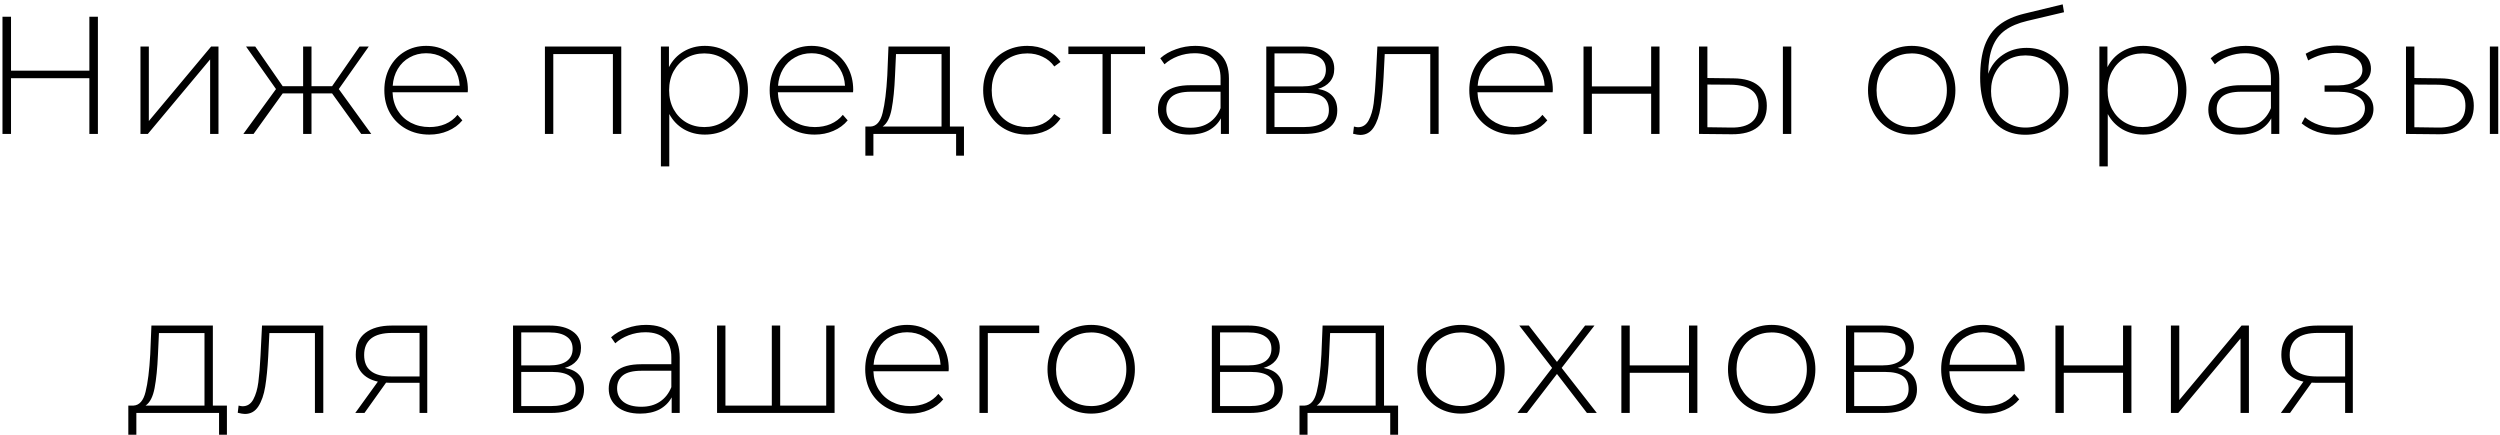 <?xml version="1.0" encoding="UTF-8"?> <svg xmlns="http://www.w3.org/2000/svg" width="224" height="39" viewBox="0 0 224 39" fill="none"><path d="M8.772 1.5V12H8.007V7.005H0.987V12H0.222V1.5H0.987V6.33H8.007V1.5H8.772ZM12.586 4.17H13.336V10.845L18.916 4.17H19.576V12H18.826V5.325L13.246 12H12.586V4.17ZM29.755 8.37H27.91V12H27.16V8.37H25.33L22.72 12H21.805L24.73 7.98L22.045 4.17H22.87L25.33 7.725H27.16V4.17H27.91V7.725H29.755L32.215 4.17H33.04L30.355 7.98L33.265 12H32.365L29.755 8.37ZM41.907 8.265H35.172C35.192 8.875 35.347 9.42 35.637 9.9C35.927 10.37 36.317 10.735 36.807 10.995C37.307 11.255 37.867 11.385 38.487 11.385C38.997 11.385 39.467 11.295 39.897 11.115C40.337 10.925 40.702 10.65 40.992 10.29L41.427 10.785C41.087 11.195 40.657 11.51 40.137 11.73C39.627 11.95 39.072 12.06 38.472 12.06C37.692 12.06 36.997 11.89 36.387 11.55C35.777 11.21 35.297 10.74 34.947 10.14C34.607 9.54 34.437 8.855 34.437 8.085C34.437 7.325 34.597 6.645 34.917 6.045C35.247 5.435 35.697 4.96 36.267 4.62C36.837 4.28 37.477 4.11 38.187 4.11C38.897 4.11 39.532 4.28 40.092 4.62C40.662 4.95 41.107 5.415 41.427 6.015C41.757 6.615 41.922 7.295 41.922 8.055L41.907 8.265ZM38.187 4.77C37.637 4.77 37.142 4.895 36.702 5.145C36.262 5.385 35.907 5.73 35.637 6.18C35.377 6.62 35.227 7.12 35.187 7.68H41.187C41.157 7.12 41.007 6.62 40.737 6.18C40.467 5.74 40.112 5.395 39.672 5.145C39.232 4.895 38.737 4.77 38.187 4.77ZM55.665 4.17V12H54.915V4.845H49.575V12H48.825V4.17H55.665ZM63.148 4.11C63.878 4.11 64.538 4.28 65.128 4.62C65.718 4.96 66.178 5.43 66.508 6.03C66.848 6.63 67.018 7.315 67.018 8.085C67.018 8.855 66.848 9.545 66.508 10.155C66.178 10.755 65.718 11.225 65.128 11.565C64.538 11.895 63.878 12.06 63.148 12.06C62.458 12.06 61.833 11.9 61.273 11.58C60.713 11.25 60.278 10.795 59.968 10.215V14.91H59.218V4.17H59.938V6.015C60.248 5.415 60.683 4.95 61.243 4.62C61.813 4.28 62.448 4.11 63.148 4.11ZM63.103 11.385C63.703 11.385 64.243 11.245 64.723 10.965C65.203 10.685 65.578 10.295 65.848 9.795C66.128 9.295 66.268 8.725 66.268 8.085C66.268 7.445 66.128 6.875 65.848 6.375C65.578 5.875 65.203 5.485 64.723 5.205C64.243 4.925 63.703 4.785 63.103 4.785C62.503 4.785 61.963 4.925 61.483 5.205C61.013 5.485 60.638 5.875 60.358 6.375C60.088 6.875 59.953 7.445 59.953 8.085C59.953 8.725 60.088 9.295 60.358 9.795C60.638 10.295 61.013 10.685 61.483 10.965C61.963 11.245 62.503 11.385 63.103 11.385ZM76.432 8.265H69.697C69.717 8.875 69.872 9.42 70.162 9.9C70.452 10.37 70.842 10.735 71.332 10.995C71.832 11.255 72.392 11.385 73.012 11.385C73.522 11.385 73.992 11.295 74.422 11.115C74.862 10.925 75.227 10.65 75.517 10.29L75.952 10.785C75.612 11.195 75.182 11.51 74.662 11.73C74.152 11.95 73.597 12.06 72.997 12.06C72.217 12.06 71.522 11.89 70.912 11.55C70.302 11.21 69.822 10.74 69.472 10.14C69.132 9.54 68.962 8.855 68.962 8.085C68.962 7.325 69.122 6.645 69.442 6.045C69.772 5.435 70.222 4.96 70.792 4.62C71.362 4.28 72.002 4.11 72.712 4.11C73.422 4.11 74.057 4.28 74.617 4.62C75.187 4.95 75.632 5.415 75.952 6.015C76.282 6.615 76.447 7.295 76.447 8.055L76.432 8.265ZM72.712 4.77C72.162 4.77 71.667 4.895 71.227 5.145C70.787 5.385 70.432 5.73 70.162 6.18C69.902 6.62 69.752 7.12 69.712 7.68H75.712C75.682 7.12 75.532 6.62 75.262 6.18C74.992 5.74 74.637 5.395 74.197 5.145C73.757 4.895 73.262 4.77 72.712 4.77ZM86.372 11.34V13.95H85.667V12H78.257V13.95H77.537V11.34H78.002C78.532 11.31 78.892 10.9 79.082 10.11C79.282 9.31 79.422 8.19 79.502 6.75L79.607 4.17H85.112V11.34H86.372ZM80.192 6.795C80.142 7.985 80.042 8.975 79.892 9.765C79.742 10.555 79.472 11.08 79.082 11.34H84.362V4.845H80.282L80.192 6.795ZM92.052 12.06C91.292 12.06 90.612 11.89 90.012 11.55C89.412 11.21 88.942 10.74 88.602 10.14C88.262 9.53 88.092 8.845 88.092 8.085C88.092 7.315 88.262 6.63 88.602 6.03C88.942 5.42 89.412 4.95 90.012 4.62C90.612 4.28 91.292 4.11 92.052 4.11C92.682 4.11 93.252 4.235 93.762 4.485C94.282 4.725 94.702 5.08 95.022 5.55L94.467 5.955C94.187 5.565 93.837 5.275 93.417 5.085C93.007 4.885 92.552 4.785 92.052 4.785C91.442 4.785 90.892 4.925 90.402 5.205C89.922 5.475 89.542 5.86 89.262 6.36C88.992 6.86 88.857 7.435 88.857 8.085C88.857 8.735 88.992 9.31 89.262 9.81C89.542 10.31 89.922 10.7 90.402 10.98C90.892 11.25 91.442 11.385 92.052 11.385C92.552 11.385 93.007 11.29 93.417 11.1C93.837 10.9 94.187 10.605 94.467 10.215L95.022 10.62C94.702 11.09 94.282 11.45 93.762 11.7C93.252 11.94 92.682 12.06 92.052 12.06ZM102.596 4.845H99.536V12H98.786V4.845H95.726V4.17H102.596V4.845ZM107.097 4.11C108.067 4.11 108.812 4.36 109.332 4.86C109.852 5.35 110.112 6.075 110.112 7.035V12H109.392V10.605C109.142 11.065 108.777 11.425 108.297 11.685C107.817 11.935 107.242 12.06 106.572 12.06C105.702 12.06 105.012 11.855 104.502 11.445C104.002 11.035 103.752 10.495 103.752 9.825C103.752 9.175 103.982 8.65 104.442 8.25C104.912 7.84 105.657 7.635 106.677 7.635H109.362V7.005C109.362 6.275 109.162 5.72 108.762 5.34C108.372 4.96 107.797 4.77 107.037 4.77C106.517 4.77 106.017 4.86 105.537 5.04C105.067 5.22 104.667 5.46 104.337 5.76L103.962 5.22C104.352 4.87 104.822 4.6 105.372 4.41C105.922 4.21 106.497 4.11 107.097 4.11ZM106.677 11.445C107.327 11.445 107.877 11.295 108.327 10.995C108.787 10.695 109.132 10.26 109.362 9.69V8.22H106.692C105.922 8.22 105.362 8.36 105.012 8.64C104.672 8.92 104.502 9.305 104.502 9.795C104.502 10.305 104.692 10.71 105.072 11.01C105.452 11.3 105.987 11.445 106.677 11.445ZM118.094 7.965C119.244 8.165 119.819 8.81 119.819 9.9C119.819 10.58 119.569 11.1 119.069 11.46C118.579 11.82 117.839 12 116.849 12H113.459V4.17H116.759C117.629 4.17 118.309 4.345 118.799 4.695C119.299 5.035 119.549 5.525 119.549 6.165C119.549 6.625 119.419 7.01 119.159 7.32C118.909 7.62 118.554 7.835 118.094 7.965ZM114.194 7.74H116.714C117.384 7.74 117.899 7.615 118.259 7.365C118.619 7.105 118.799 6.735 118.799 6.255C118.799 5.765 118.619 5.4 118.259 5.16C117.909 4.91 117.394 4.785 116.714 4.785H114.194V7.74ZM116.834 11.385C118.324 11.385 119.069 10.88 119.069 9.87C119.069 9.34 118.899 8.95 118.559 8.7C118.219 8.45 117.684 8.325 116.954 8.325H114.194V11.385H116.834ZM128.902 4.17V12H128.152V4.845L124.072 4.845L123.967 6.93C123.907 8.01 123.817 8.915 123.697 9.645C123.577 10.375 123.372 10.965 123.082 11.415C122.792 11.865 122.392 12.09 121.882 12.09C121.732 12.09 121.517 12.055 121.237 11.985L121.312 11.34C121.472 11.38 121.592 11.4 121.672 11.4C122.092 11.4 122.412 11.195 122.632 10.785C122.852 10.375 123.002 9.865 123.082 9.255C123.162 8.645 123.227 7.85 123.277 6.87L123.412 4.17L128.902 4.17ZM139.118 8.265H132.383C132.403 8.875 132.558 9.42 132.848 9.9C133.138 10.37 133.528 10.735 134.018 10.995C134.518 11.255 135.078 11.385 135.698 11.385C136.208 11.385 136.678 11.295 137.108 11.115C137.548 10.925 137.913 10.65 138.203 10.29L138.638 10.785C138.298 11.195 137.868 11.51 137.348 11.73C136.838 11.95 136.283 12.06 135.683 12.06C134.903 12.06 134.208 11.89 133.598 11.55C132.988 11.21 132.508 10.74 132.158 10.14C131.818 9.54 131.648 8.855 131.648 8.085C131.648 7.325 131.808 6.645 132.128 6.045C132.458 5.435 132.908 4.96 133.478 4.62C134.048 4.28 134.688 4.11 135.398 4.11C136.108 4.11 136.743 4.28 137.303 4.62C137.873 4.95 138.318 5.415 138.638 6.015C138.968 6.615 139.133 7.295 139.133 8.055L139.118 8.265ZM135.398 4.77C134.848 4.77 134.353 4.895 133.913 5.145C133.473 5.385 133.118 5.73 132.848 6.18C132.588 6.62 132.438 7.12 132.398 7.68H138.398C138.368 7.12 138.218 6.62 137.948 6.18C137.678 5.74 137.323 5.395 136.883 5.145C136.443 4.895 135.948 4.77 135.398 4.77ZM141.883 4.17H142.633V7.74H147.943V4.17H148.693V12H147.943V8.4H142.633V12H141.883V4.17ZM155.322 7.02C156.292 7.03 157.032 7.245 157.542 7.665C158.052 8.075 158.307 8.68 158.307 9.48C158.307 10.31 158.037 10.945 157.497 11.385C156.957 11.825 156.177 12.04 155.157 12.03L152.232 12V4.17H152.982V6.99L155.322 7.02ZM159.747 4.17H160.497V12H159.747V4.17ZM155.127 11.43C155.927 11.44 156.532 11.28 156.942 10.95C157.352 10.62 157.557 10.13 157.557 9.48C157.557 8.85 157.357 8.385 156.957 8.085C156.557 7.775 155.947 7.61 155.127 7.59L152.982 7.575V11.4L155.127 11.43ZM171.289 12.06C170.549 12.06 169.879 11.89 169.279 11.55C168.689 11.21 168.224 10.74 167.884 10.14C167.544 9.53 167.374 8.845 167.374 8.085C167.374 7.325 167.544 6.645 167.884 6.045C168.224 5.435 168.689 4.96 169.279 4.62C169.879 4.28 170.549 4.11 171.289 4.11C172.029 4.11 172.694 4.28 173.284 4.62C173.884 4.96 174.354 5.435 174.694 6.045C175.034 6.645 175.204 7.325 175.204 8.085C175.204 8.845 175.034 9.53 174.694 10.14C174.354 10.74 173.884 11.21 173.284 11.55C172.694 11.89 172.029 12.06 171.289 12.06ZM171.289 11.385C171.889 11.385 172.424 11.245 172.894 10.965C173.374 10.685 173.749 10.295 174.019 9.795C174.299 9.295 174.439 8.725 174.439 8.085C174.439 7.445 174.299 6.875 174.019 6.375C173.749 5.875 173.374 5.485 172.894 5.205C172.424 4.925 171.889 4.785 171.289 4.785C170.689 4.785 170.149 4.925 169.669 5.205C169.199 5.485 168.824 5.875 168.544 6.375C168.274 6.875 168.139 7.445 168.139 8.085C168.139 8.725 168.274 9.295 168.544 9.795C168.824 10.295 169.199 10.685 169.669 10.965C170.149 11.245 170.689 11.385 171.289 11.385ZM181.577 4.29C182.307 4.29 182.952 4.455 183.512 4.785C184.082 5.105 184.527 5.555 184.847 6.135C185.167 6.715 185.327 7.385 185.327 8.145C185.327 8.905 185.162 9.585 184.832 10.185C184.512 10.775 184.057 11.24 183.467 11.58C182.887 11.91 182.222 12.075 181.472 12.075C180.612 12.075 179.877 11.865 179.267 11.445C178.667 11.025 178.207 10.43 177.887 9.66C177.577 8.89 177.422 7.99 177.422 6.96C177.422 5.79 177.562 4.82 177.842 4.05C178.132 3.28 178.562 2.675 179.132 2.235C179.712 1.785 180.452 1.45 181.352 1.23L184.817 0.39L184.937 1.095L181.637 1.875C180.827 2.065 180.167 2.345 179.657 2.715C179.157 3.075 178.782 3.57 178.532 4.2C178.282 4.83 178.152 5.635 178.142 6.615C178.402 5.895 178.837 5.33 179.447 4.92C180.057 4.5 180.767 4.29 181.577 4.29ZM181.487 11.43C182.077 11.43 182.607 11.29 183.077 11.01C183.547 10.73 183.912 10.345 184.172 9.855C184.432 9.355 184.562 8.79 184.562 8.16C184.562 7.53 184.432 6.975 184.172 6.495C183.912 6.005 183.547 5.63 183.077 5.37C182.617 5.1 182.087 4.965 181.487 4.965C180.887 4.965 180.352 5.1 179.882 5.37C179.412 5.63 179.047 6.005 178.787 6.495C178.527 6.975 178.397 7.53 178.397 8.16C178.397 8.79 178.527 9.355 178.787 9.855C179.047 10.345 179.412 10.73 179.882 11.01C180.352 11.29 180.887 11.43 181.487 11.43ZM192.035 4.11C192.765 4.11 193.425 4.28 194.015 4.62C194.605 4.96 195.065 5.43 195.395 6.03C195.735 6.63 195.905 7.315 195.905 8.085C195.905 8.855 195.735 9.545 195.395 10.155C195.065 10.755 194.605 11.225 194.015 11.565C193.425 11.895 192.765 12.06 192.035 12.06C191.345 12.06 190.72 11.9 190.16 11.58C189.6 11.25 189.165 10.795 188.855 10.215V14.91H188.105V4.17H188.825V6.015C189.135 5.415 189.57 4.95 190.13 4.62C190.7 4.28 191.335 4.11 192.035 4.11ZM191.99 11.385C192.59 11.385 193.13 11.245 193.61 10.965C194.09 10.685 194.465 10.295 194.735 9.795C195.015 9.295 195.155 8.725 195.155 8.085C195.155 7.445 195.015 6.875 194.735 6.375C194.465 5.875 194.09 5.485 193.61 5.205C193.13 4.925 192.59 4.785 191.99 4.785C191.39 4.785 190.85 4.925 190.37 5.205C189.9 5.485 189.525 5.875 189.245 6.375C188.975 6.875 188.84 7.445 188.84 8.085C188.84 8.725 188.975 9.295 189.245 9.795C189.525 10.295 189.9 10.685 190.37 10.965C190.85 11.245 191.39 11.385 191.99 11.385ZM201.21 4.11C202.18 4.11 202.925 4.36 203.445 4.86C203.965 5.35 204.225 6.075 204.225 7.035V12H203.505V10.605C203.255 11.065 202.89 11.425 202.41 11.685C201.93 11.935 201.355 12.06 200.685 12.06C199.815 12.06 199.125 11.855 198.615 11.445C198.115 11.035 197.865 10.495 197.865 9.825C197.865 9.175 198.095 8.65 198.555 8.25C199.025 7.84 199.77 7.635 200.79 7.635H203.475V7.005C203.475 6.275 203.275 5.72 202.875 5.34C202.485 4.96 201.91 4.77 201.15 4.77C200.63 4.77 200.13 4.86 199.65 5.04C199.18 5.22 198.78 5.46 198.45 5.76L198.075 5.22C198.465 4.87 198.935 4.6 199.485 4.41C200.035 4.21 200.61 4.11 201.21 4.11ZM200.79 11.445C201.44 11.445 201.99 11.295 202.44 10.995C202.9 10.695 203.245 10.26 203.475 9.69V8.22H200.805C200.035 8.22 199.475 8.36 199.125 8.64C198.785 8.92 198.615 9.305 198.615 9.795C198.615 10.305 198.805 10.71 199.185 11.01C199.565 11.3 200.1 11.445 200.79 11.445ZM210.847 7.92C211.427 8.03 211.872 8.25 212.182 8.58C212.502 8.9 212.662 9.295 212.662 9.765C212.662 10.225 212.507 10.63 212.197 10.98C211.897 11.33 211.487 11.6 210.967 11.79C210.447 11.98 209.882 12.075 209.272 12.075C208.712 12.075 208.162 11.99 207.622 11.82C207.092 11.64 206.627 11.385 206.227 11.055L206.527 10.5C206.877 10.8 207.292 11.03 207.772 11.19C208.262 11.35 208.757 11.43 209.257 11.43C209.997 11.43 210.622 11.275 211.132 10.965C211.642 10.645 211.897 10.225 211.897 9.705C211.897 9.245 211.682 8.885 211.252 8.625C210.832 8.355 210.262 8.22 209.542 8.22H208.282V7.65H209.512C210.142 7.65 210.657 7.525 211.057 7.275C211.467 7.025 211.672 6.69 211.672 6.27C211.672 5.78 211.447 5.405 210.997 5.145C210.557 4.875 209.992 4.74 209.302 4.74C208.422 4.74 207.592 4.965 206.812 5.415L206.587 4.815C207.467 4.325 208.402 4.08 209.392 4.08C210.262 4.08 210.987 4.27 211.567 4.65C212.147 5.02 212.437 5.525 212.437 6.165C212.437 6.575 212.292 6.935 212.002 7.245C211.712 7.555 211.327 7.78 210.847 7.92ZM218.667 7.02C219.637 7.03 220.377 7.245 220.887 7.665C221.397 8.075 221.652 8.68 221.652 9.48C221.652 10.31 221.382 10.945 220.842 11.385C220.302 11.825 219.522 12.04 218.502 12.03L215.577 12V4.17H216.327V6.99L218.667 7.02ZM223.092 4.17H223.842V12H223.092V4.17ZM218.472 11.43C219.272 11.44 219.877 11.28 220.287 10.95C220.697 10.62 220.902 10.13 220.902 9.48C220.902 8.85 220.702 8.385 220.302 8.085C219.902 7.775 219.292 7.61 218.472 7.59L216.327 7.575V11.4L218.472 11.43ZM20.332 36.34V38.95H19.627V37H12.217V38.95H11.497V36.34H11.962C12.492 36.31 12.852 35.9 13.042 35.11C13.242 34.31 13.382 33.19 13.462 31.75L13.567 29.17H19.072V36.34H20.332ZM14.152 31.795C14.102 32.985 14.002 33.975 13.852 34.765C13.702 35.555 13.432 36.08 13.042 36.34H18.322V29.845H14.242L14.152 31.795ZM28.967 29.17V37H28.217V29.845H24.137L24.032 31.93C23.972 33.01 23.882 33.915 23.762 34.645C23.642 35.375 23.437 35.965 23.147 36.415C22.857 36.865 22.457 37.09 21.947 37.09C21.797 37.09 21.582 37.055 21.302 36.985L21.377 36.34C21.537 36.38 21.657 36.4 21.737 36.4C22.157 36.4 22.477 36.195 22.697 35.785C22.917 35.375 23.067 34.865 23.147 34.255C23.227 33.645 23.292 32.85 23.342 31.87L23.477 29.17H28.967ZM38.282 29.17V37H37.592V34.3H34.982C34.802 34.3 34.672 34.295 34.592 34.285L32.657 37H31.832L33.857 34.195C33.217 34.055 32.727 33.78 32.387 33.37C32.047 32.96 31.877 32.43 31.877 31.78C31.877 30.92 32.162 30.27 32.732 29.83C33.312 29.39 34.102 29.17 35.102 29.17H38.282ZM32.627 31.81C32.627 33.09 33.437 33.73 35.057 33.73H37.592V29.83H35.147C33.467 29.83 32.627 30.49 32.627 31.81ZM50.603 32.965C51.753 33.165 52.328 33.81 52.328 34.9C52.328 35.58 52.078 36.1 51.578 36.46C51.088 36.82 50.348 37 49.358 37H45.968V29.17H49.268C50.138 29.17 50.818 29.345 51.308 29.695C51.808 30.035 52.058 30.525 52.058 31.165C52.058 31.625 51.928 32.01 51.668 32.32C51.418 32.62 51.063 32.835 50.603 32.965ZM46.703 32.74H49.223C49.893 32.74 50.408 32.615 50.768 32.365C51.128 32.105 51.308 31.735 51.308 31.255C51.308 30.765 51.128 30.4 50.768 30.16C50.418 29.91 49.903 29.785 49.223 29.785H46.703V32.74ZM49.343 36.385C50.833 36.385 51.578 35.88 51.578 34.87C51.578 34.34 51.408 33.95 51.068 33.7C50.728 33.45 50.193 33.325 49.463 33.325H46.703V36.385H49.343ZM57.887 29.11C58.857 29.11 59.602 29.36 60.122 29.86C60.642 30.35 60.902 31.075 60.902 32.035V37H60.182V35.605C59.932 36.065 59.567 36.425 59.087 36.685C58.607 36.935 58.032 37.06 57.362 37.06C56.492 37.06 55.802 36.855 55.292 36.445C54.792 36.035 54.542 35.495 54.542 34.825C54.542 34.175 54.772 33.65 55.232 33.25C55.702 32.84 56.447 32.635 57.467 32.635H60.152V32.005C60.152 31.275 59.952 30.72 59.552 30.34C59.162 29.96 58.587 29.77 57.827 29.77C57.307 29.77 56.807 29.86 56.327 30.04C55.857 30.22 55.457 30.46 55.127 30.76L54.752 30.22C55.142 29.87 55.612 29.6 56.162 29.41C56.712 29.21 57.287 29.11 57.887 29.11ZM57.467 36.445C58.117 36.445 58.667 36.295 59.117 35.995C59.577 35.695 59.922 35.26 60.152 34.69V33.22H57.482C56.712 33.22 56.152 33.36 55.802 33.64C55.462 33.92 55.292 34.305 55.292 34.795C55.292 35.305 55.482 35.71 55.862 36.01C56.242 36.3 56.777 36.445 57.467 36.445ZM74.779 29.17V37H64.249V29.17H64.999V36.34H69.154V29.17H69.904V36.34H74.029V29.17H74.779ZM84.993 33.265H78.258C78.278 33.875 78.433 34.42 78.724 34.9C79.013 35.37 79.403 35.735 79.894 35.995C80.394 36.255 80.954 36.385 81.573 36.385C82.084 36.385 82.553 36.295 82.984 36.115C83.424 35.925 83.788 35.65 84.079 35.29L84.513 35.785C84.174 36.195 83.743 36.51 83.224 36.73C82.713 36.95 82.159 37.06 81.558 37.06C80.778 37.06 80.084 36.89 79.474 36.55C78.864 36.21 78.383 35.74 78.034 35.14C77.694 34.54 77.523 33.855 77.523 33.085C77.523 32.325 77.683 31.645 78.004 31.045C78.334 30.435 78.784 29.96 79.353 29.62C79.924 29.28 80.564 29.11 81.273 29.11C81.984 29.11 82.618 29.28 83.178 29.62C83.749 29.95 84.194 30.415 84.513 31.015C84.844 31.615 85.008 32.295 85.008 33.055L84.993 33.265ZM81.273 29.77C80.724 29.77 80.228 29.895 79.788 30.145C79.349 30.385 78.993 30.73 78.724 31.18C78.463 31.62 78.314 32.12 78.273 32.68H84.273C84.243 32.12 84.094 31.62 83.823 31.18C83.553 30.74 83.198 30.395 82.758 30.145C82.319 29.895 81.823 29.77 81.273 29.77ZM93.114 29.845H88.509V37H87.759V29.17H93.114V29.845ZM97.771 37.06C97.031 37.06 96.361 36.89 95.761 36.55C95.171 36.21 94.706 35.74 94.366 35.14C94.026 34.53 93.856 33.845 93.856 33.085C93.856 32.325 94.026 31.645 94.366 31.045C94.706 30.435 95.171 29.96 95.761 29.62C96.361 29.28 97.031 29.11 97.771 29.11C98.511 29.11 99.176 29.28 99.766 29.62C100.366 29.96 100.836 30.435 101.176 31.045C101.516 31.645 101.686 32.325 101.686 33.085C101.686 33.845 101.516 34.53 101.176 35.14C100.836 35.74 100.366 36.21 99.766 36.55C99.176 36.89 98.511 37.06 97.771 37.06ZM97.771 36.385C98.371 36.385 98.906 36.245 99.376 35.965C99.856 35.685 100.231 35.295 100.501 34.795C100.781 34.295 100.921 33.725 100.921 33.085C100.921 32.445 100.781 31.875 100.501 31.375C100.231 30.875 99.856 30.485 99.376 30.205C98.906 29.925 98.371 29.785 97.771 29.785C97.171 29.785 96.631 29.925 96.151 30.205C95.681 30.485 95.306 30.875 95.026 31.375C94.756 31.875 94.621 32.445 94.621 33.085C94.621 33.725 94.756 34.295 95.026 34.795C95.306 35.295 95.681 35.685 96.151 35.965C96.631 36.245 97.171 36.385 97.771 36.385ZM113.216 32.965C114.366 33.165 114.941 33.81 114.941 34.9C114.941 35.58 114.691 36.1 114.191 36.46C113.701 36.82 112.961 37 111.971 37H108.581V29.17H111.881C112.751 29.17 113.431 29.345 113.921 29.695C114.421 30.035 114.671 30.525 114.671 31.165C114.671 31.625 114.541 32.01 114.281 32.32C114.031 32.62 113.676 32.835 113.216 32.965ZM109.316 32.74H111.836C112.506 32.74 113.021 32.615 113.381 32.365C113.741 32.105 113.921 31.735 113.921 31.255C113.921 30.765 113.741 30.4 113.381 30.16C113.031 29.91 112.516 29.785 111.836 29.785H109.316V32.74ZM111.956 36.385C113.446 36.385 114.191 35.88 114.191 34.87C114.191 34.34 114.021 33.95 113.681 33.7C113.341 33.45 112.806 33.325 112.076 33.325H109.316V36.385H111.956ZM125.269 36.34V38.95H124.564V37H117.154V38.95H116.434V36.34H116.899C117.429 36.31 117.789 35.9 117.979 35.11C118.179 34.31 118.319 33.19 118.399 31.75L118.504 29.17H124.009V36.34H125.269ZM119.089 31.795C119.039 32.985 118.939 33.975 118.789 34.765C118.639 35.555 118.369 36.08 117.979 36.34H123.259V29.845H119.179L119.089 31.795ZM130.905 37.06C130.165 37.06 129.495 36.89 128.895 36.55C128.305 36.21 127.84 35.74 127.5 35.14C127.16 34.53 126.99 33.845 126.99 33.085C126.99 32.325 127.16 31.645 127.5 31.045C127.84 30.435 128.305 29.96 128.895 29.62C129.495 29.28 130.165 29.11 130.905 29.11C131.645 29.11 132.31 29.28 132.9 29.62C133.5 29.96 133.97 30.435 134.31 31.045C134.65 31.645 134.82 32.325 134.82 33.085C134.82 33.845 134.65 34.53 134.31 35.14C133.97 35.74 133.5 36.21 132.9 36.55C132.31 36.89 131.645 37.06 130.905 37.06ZM130.905 36.385C131.505 36.385 132.04 36.245 132.51 35.965C132.99 35.685 133.365 35.295 133.635 34.795C133.915 34.295 134.055 33.725 134.055 33.085C134.055 32.445 133.915 31.875 133.635 31.375C133.365 30.875 132.99 30.485 132.51 30.205C132.04 29.925 131.505 29.785 130.905 29.785C130.305 29.785 129.765 29.925 129.285 30.205C128.815 30.485 128.44 30.875 128.16 31.375C127.89 31.875 127.755 32.445 127.755 33.085C127.755 33.725 127.89 34.295 128.16 34.795C128.44 35.295 128.815 35.685 129.285 35.965C129.765 36.245 130.305 36.385 130.905 36.385ZM142.189 37L139.504 33.505L136.819 37H135.964L139.069 32.965L136.129 29.17H136.984L139.504 32.425L142.024 29.17H142.864L139.924 32.965L143.074 37H142.189ZM145.274 29.17H146.024V32.74H151.334V29.17H152.084V37H151.334V33.4H146.024V37H145.274V29.17ZM158.743 37.06C158.003 37.06 157.333 36.89 156.733 36.55C156.143 36.21 155.678 35.74 155.338 35.14C154.998 34.53 154.828 33.845 154.828 33.085C154.828 32.325 154.998 31.645 155.338 31.045C155.678 30.435 156.143 29.96 156.733 29.62C157.333 29.28 158.003 29.11 158.743 29.11C159.483 29.11 160.148 29.28 160.738 29.62C161.338 29.96 161.808 30.435 162.148 31.045C162.488 31.645 162.658 32.325 162.658 33.085C162.658 33.845 162.488 34.53 162.148 35.14C161.808 35.74 161.338 36.21 160.738 36.55C160.148 36.89 159.483 37.06 158.743 37.06ZM158.743 36.385C159.343 36.385 159.878 36.245 160.348 35.965C160.828 35.685 161.203 35.295 161.473 34.795C161.753 34.295 161.893 33.725 161.893 33.085C161.893 32.445 161.753 31.875 161.473 31.375C161.203 30.875 160.828 30.485 160.348 30.205C159.878 29.925 159.343 29.785 158.743 29.785C158.143 29.785 157.603 29.925 157.123 30.205C156.653 30.485 156.278 30.875 155.998 31.375C155.728 31.875 155.593 32.445 155.593 33.085C155.593 33.725 155.728 34.295 155.998 34.795C156.278 35.295 156.653 35.685 157.123 35.965C157.603 36.245 158.143 36.385 158.743 36.385ZM170.036 32.965C171.186 33.165 171.761 33.81 171.761 34.9C171.761 35.58 171.511 36.1 171.011 36.46C170.521 36.82 169.781 37 168.791 37H165.401V29.17H168.701C169.571 29.17 170.251 29.345 170.741 29.695C171.241 30.035 171.491 30.525 171.491 31.165C171.491 31.625 171.361 32.01 171.101 32.32C170.851 32.62 170.496 32.835 170.036 32.965ZM166.136 32.74H168.656C169.326 32.74 169.841 32.615 170.201 32.365C170.561 32.105 170.741 31.735 170.741 31.255C170.741 30.765 170.561 30.4 170.201 30.16C169.851 29.91 169.336 29.785 168.656 29.785H166.136V32.74ZM168.776 36.385C170.266 36.385 171.011 35.88 171.011 34.87C171.011 34.34 170.841 33.95 170.501 33.7C170.161 33.45 169.626 33.325 168.896 33.325H166.136V36.385H168.776ZM181.399 33.265H174.664C174.684 33.875 174.839 34.42 175.129 34.9C175.419 35.37 175.809 35.735 176.299 35.995C176.799 36.255 177.359 36.385 177.979 36.385C178.489 36.385 178.959 36.295 179.389 36.115C179.829 35.925 180.194 35.65 180.484 35.29L180.919 35.785C180.579 36.195 180.149 36.51 179.629 36.73C179.119 36.95 178.564 37.06 177.964 37.06C177.184 37.06 176.489 36.89 175.879 36.55C175.269 36.21 174.789 35.74 174.439 35.14C174.099 34.54 173.929 33.855 173.929 33.085C173.929 32.325 174.089 31.645 174.409 31.045C174.739 30.435 175.189 29.96 175.759 29.62C176.329 29.28 176.969 29.11 177.679 29.11C178.389 29.11 179.024 29.28 179.584 29.62C180.154 29.95 180.599 30.415 180.919 31.015C181.249 31.615 181.414 32.295 181.414 33.055L181.399 33.265ZM177.679 29.77C177.129 29.77 176.634 29.895 176.194 30.145C175.754 30.385 175.399 30.73 175.129 31.18C174.869 31.62 174.719 32.12 174.679 32.68H180.679C180.649 32.12 180.499 31.62 180.229 31.18C179.959 30.74 179.604 30.395 179.164 30.145C178.724 29.895 178.229 29.77 177.679 29.77ZM184.165 29.17H184.915V32.74H190.225V29.17H190.975V37H190.225V33.4H184.915V37H184.165V29.17ZM194.513 29.17H195.263V35.845L200.843 29.17H201.503V37H200.753V30.325L195.173 37H194.513V29.17ZM210.813 29.17V37H210.123V34.3H207.513C207.333 34.3 207.203 34.295 207.123 34.285L205.188 37H204.363L206.388 34.195C205.748 34.055 205.258 33.78 204.918 33.37C204.578 32.96 204.408 32.43 204.408 31.78C204.408 30.92 204.693 30.27 205.263 29.83C205.843 29.39 206.633 29.17 207.633 29.17H210.813ZM205.158 31.81C205.158 33.09 205.968 33.73 207.588 33.73H210.123V29.83H207.678C205.998 29.83 205.158 30.49 205.158 31.81Z" fill="black"></path></svg> 